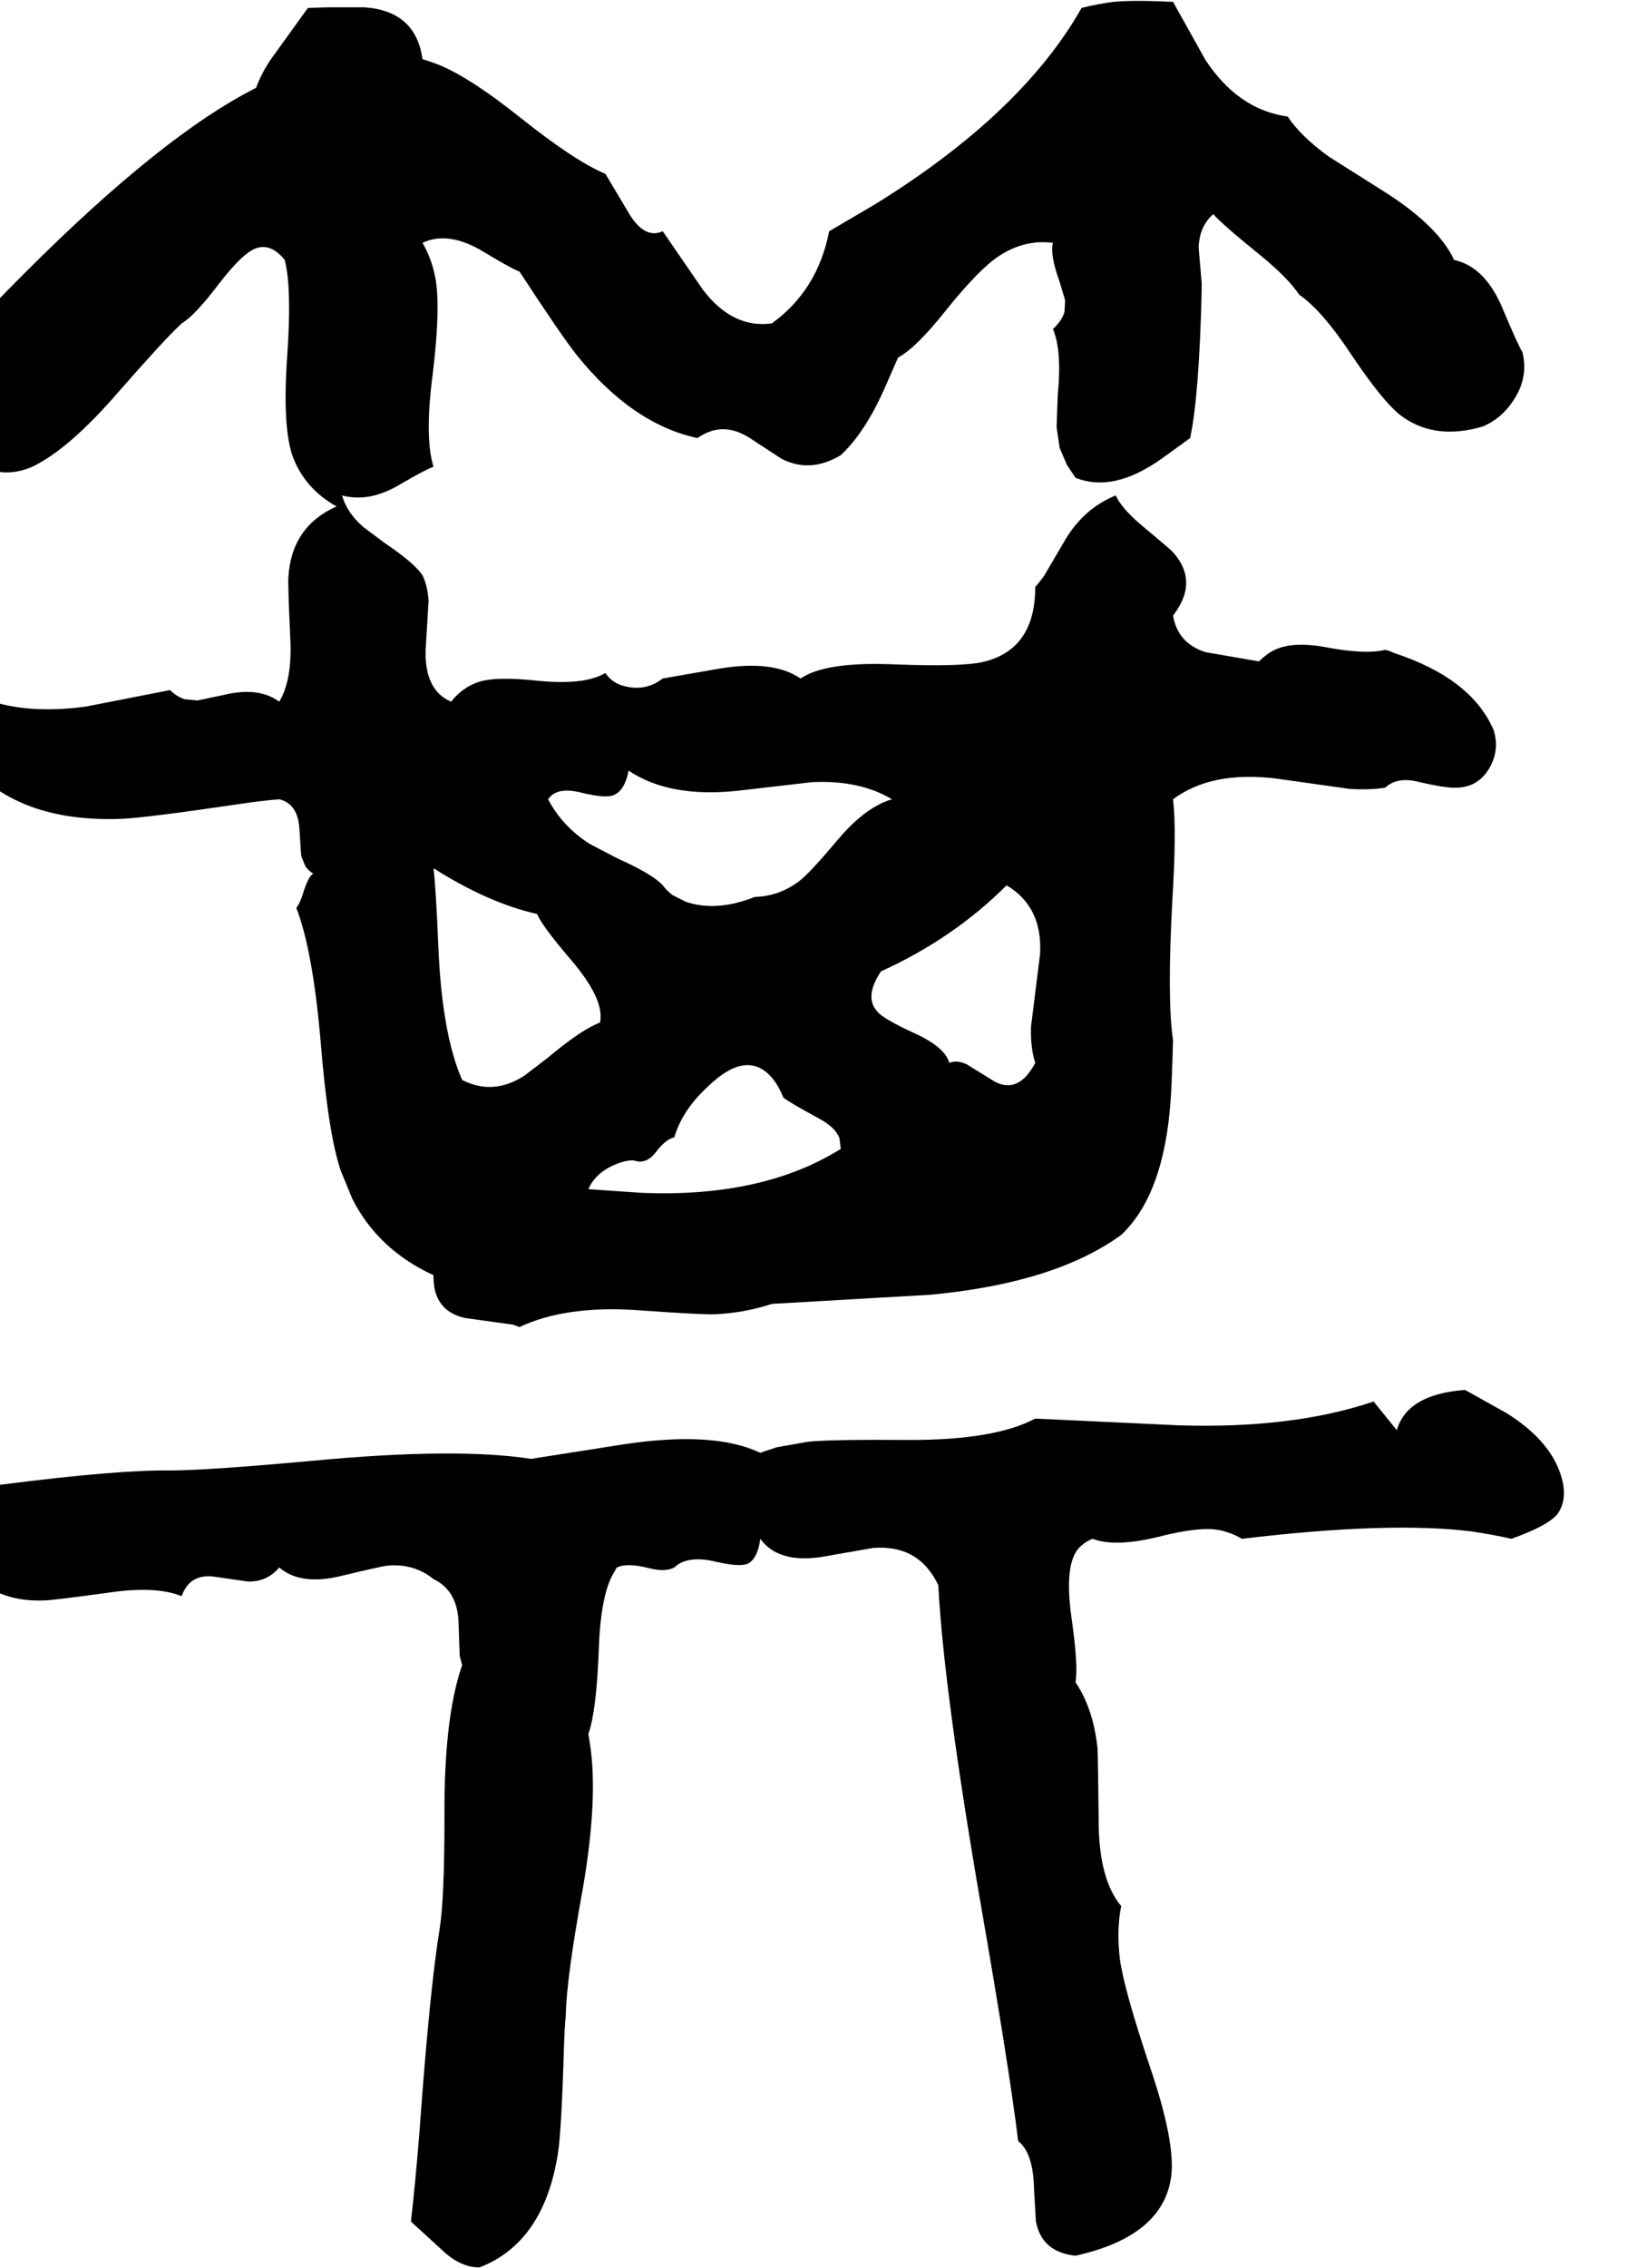 <svg xmlns="http://www.w3.org/2000/svg" viewBox="757 0 2685 3717">
<g transform="matrix(1 0 0 -1 0 3073)">
<path d="M810 2308Q870 2337 949 2428Q1027 2517 1051 2539Q1053 2541 1055 2543Q1076 2555 1117 2609Q1158 2662 1180 2667Q1203 2673 1224 2647Q1236 2601 1228 2488Q1220 2374 1237 2325Q1257 2272 1309 2243Q1235 2210 1230 2127Q1229 2117 1233 2030Q1237 1959 1215 1923Q1181 1948 1124 1934L1081 1925L1060 1927Q1047 1931 1036 1942L898 1915Q810 1903 745 1923Q717 1914 710 1875L702 1838Q700 1833 698 1829Q783 1724 957 1731Q999 1733 1148 1755Q1188 1761 1215 1763Q1245 1756 1248 1716L1251 1670L1258 1653Q1263 1646 1271 1641Q1264 1639 1255 1612Q1250 1594 1243 1585Q1270 1516 1283 1365Q1295 1216 1316 1154L1335 1108Q1377 1025 1468 983Q1467 925 1519 913L1598 902Q1604 900 1609 898Q1683 933 1798 926Q1909 918 1932 919Q1981 922 2023 936L2283 951Q2487 970 2596 1049Q2666 1115 2677 1269Q2679 1296 2681 1368Q2671 1435 2680 1600Q2687 1713 2681 1763Q2744 1810 2850 1797L2971 1780Q3003 1778 3029 1782Q3049 1801 3086 1791Q3125 1782 3142 1782Q3184 1781 3203 1820Q3216 1847 3207 1876Q3171 1961 3043 2003Q3037 2006 3029 2008Q2997 2000 2933 2012Q2875 2023 2844 2006Q2833 2000 2822 1989L2735 2004Q2689 2018 2681 2064Q2725 2121 2679 2170Q2675 2174 2626 2215Q2596 2241 2587 2261Q2535 2240 2504 2188L2470 2130Q2463 2120 2455 2111Q2455 2008 2369 1988Q2334 1980 2227 1984Q2118 1989 2075 1964L2070 1961Q2025 1992 1936 1977L1844 1961Q1817 1940 1783 1948Q1761 1953 1750 1970Q1716 1950 1642 1957Q1570 1965 1541 1955Q1515 1946 1497 1923Q1454 1941 1455 2006L1460 2089Q1458 2114 1450 2130Q1437 2150 1388 2183L1352 2210Q1326 2233 1318 2261Q1363 2249 1413 2279Q1454 2303 1468 2308Q1453 2357 1467 2462Q1480 2570 1471 2618Q1465 2649 1450 2675Q1492 2695 1549 2661Q1597 2632 1609 2628Q1679 2521 1703 2491Q1794 2378 1901 2355Q1942 2384 1987 2355L2039 2321Q2086 2297 2136 2327Q2176 2364 2209 2439L2230 2487Q2260 2503 2309 2565Q2363 2632 2395 2653Q2437 2681 2484 2675Q2479 2655 2495 2611L2504 2581L2503 2562Q2500 2551 2491 2541Q2488 2537 2484 2534Q2499 2498 2492 2427L2490 2373L2495 2339L2507 2311L2521 2290Q2583 2265 2662 2321L2709 2355Q2724 2424 2728 2599Q2728 2604 2728 2609L2723 2667Q2724 2702 2747 2722Q2763 2704 2825 2654Q2869 2618 2888 2590Q2926 2564 2976 2488Q3024 2417 3052 2394Q3108 2350 3189 2374Q3225 2389 3246 2428Q3263 2461 3254 2496Q3247 2507 3223 2564Q3199 2623 3160 2641Q3151 2645 3142 2647Q3117 2701 3032 2756L2937 2816Q2891 2849 2869 2882Q2788 2893 2734 2975L2681 3070Q2615 3073 2584 3070Q2559 3067 2531 3060Q2433 2887 2192 2738L2117 2694Q2098 2597 2023 2543Q1959 2534 1910 2598L1844 2694Q1815 2681 1790 2721L1750 2788Q1700 2809 1612 2879Q1523 2950 1471 2969Q1460 2973 1450 2976Q1439 3055 1355 3061H1294L1262 3060L1200 2974Q1185 2951 1177 2929Q1024 2852 798 2626Q773 2601 735 2562Q729 2554 689 2515Q642 2469 644 2421L650 2388L651 2384Q696 2323 730 2307Q768 2290 810 2308ZM1722 1124Q1736 1156 1779 1169Q1791 1172 1797 1171Q1817 1164 1833 1185Q1849 1206 1863 1209Q1876 1254 1920 1294Q1981 1352 2021 1309Q2033 1296 2042 1274Q2052 1266 2100 1240Q2128 1225 2134 1207L2136 1190Q2008 1110 1810 1118ZM2408 1622Q2467 1587 2463 1510L2448 1390Q2447 1356 2455 1331Q2428 1280 2389 1300L2342 1329Q2326 1336 2314 1331Q2307 1357 2256 1380Q2206 1403 2196 1415Q2174 1439 2202 1481Q2321 1535 2408 1622ZM1788 1810Q1855 1765 1967 1777L2088 1791Q2167 1795 2220 1763Q2175 1750 2128 1693Q2085 1642 2068 1629Q2035 1604 1995 1603Q1932 1578 1882 1595L1860 1606Q1851 1613 1844 1622Q1828 1640 1770 1666L1724 1690Q1679 1719 1656 1763Q1670 1784 1710 1774Q1751 1764 1764 1770Q1782 1778 1788 1810ZM1638 1575Q1645 1557 1690 1504Q1744 1442 1742 1405Q1742 1401 1741 1397Q1711 1386 1655 1339L1617 1310Q1566 1277 1515 1303Q1482 1378 1476 1521Q1472 1618 1468 1650Q1558 1593 1638 1575ZM3320 645Q3305 709 3228 757L3160 795Q3065 788 3048 729L3010 776Q2877 731 2690 737L2455 748Q2389 713 2251 713Q2116 714 2082 710L2031 701L2004 692Q1928 728 1781 706L1628 682Q1505 701 1271 679Q1096 663 1036 663Q948 664 761 640Q735 637 716 635Q680 608 683 567L688 522Q736 446 830 450Q842 450 937 463Q1013 474 1055 457Q1068 494 1108 489L1163 481Q1195 480 1215 504Q1250 474 1316 490Q1383 506 1392 507Q1436 511 1468 485Q1506 467 1509 417L1511 359Q1513 351 1515 344Q1485 258 1486 95Q1486 -40 1478 -89Q1462 -186 1445 -421Q1438 -508 1431 -568L1489 -621Q1517 -644 1544 -643Q1649 -602 1672 -457Q1678 -419 1682 -282Q1683 -251 1685 -230Q1686 -170 1713 -22Q1739 129 1724 219Q1723 225 1722 231Q1735 267 1739 366Q1742 464 1766 499Q1767 502 1769 504Q1785 512 1821 503Q1848 496 1863 504Q1885 525 1933 513Q1973 504 1985 511Q2000 520 2004 551Q2033 511 2103 521L2189 536Q2264 542 2296 475Q2305 303 2366 -50Q2412 -314 2427 -436Q2452 -456 2453 -515L2456 -567Q2465 -618 2521 -624Q2665 -592 2678 -494Q2685 -438 2644 -317Q2601 -189 2594 -139Q2588 -90 2596 -51Q2559 -7 2559 90Q2558 195 2557 209Q2550 273 2521 316Q2526 342 2514 425Q2503 507 2525 534Q2534 545 2549 551Q2586 537 2656 554Q2726 572 2758 565Q2777 561 2794 551Q3037 580 3171 563Q3205 558 3236 551Q3295 572 3311 591Q3327 612 3320 645Z" />
</g>
</svg>